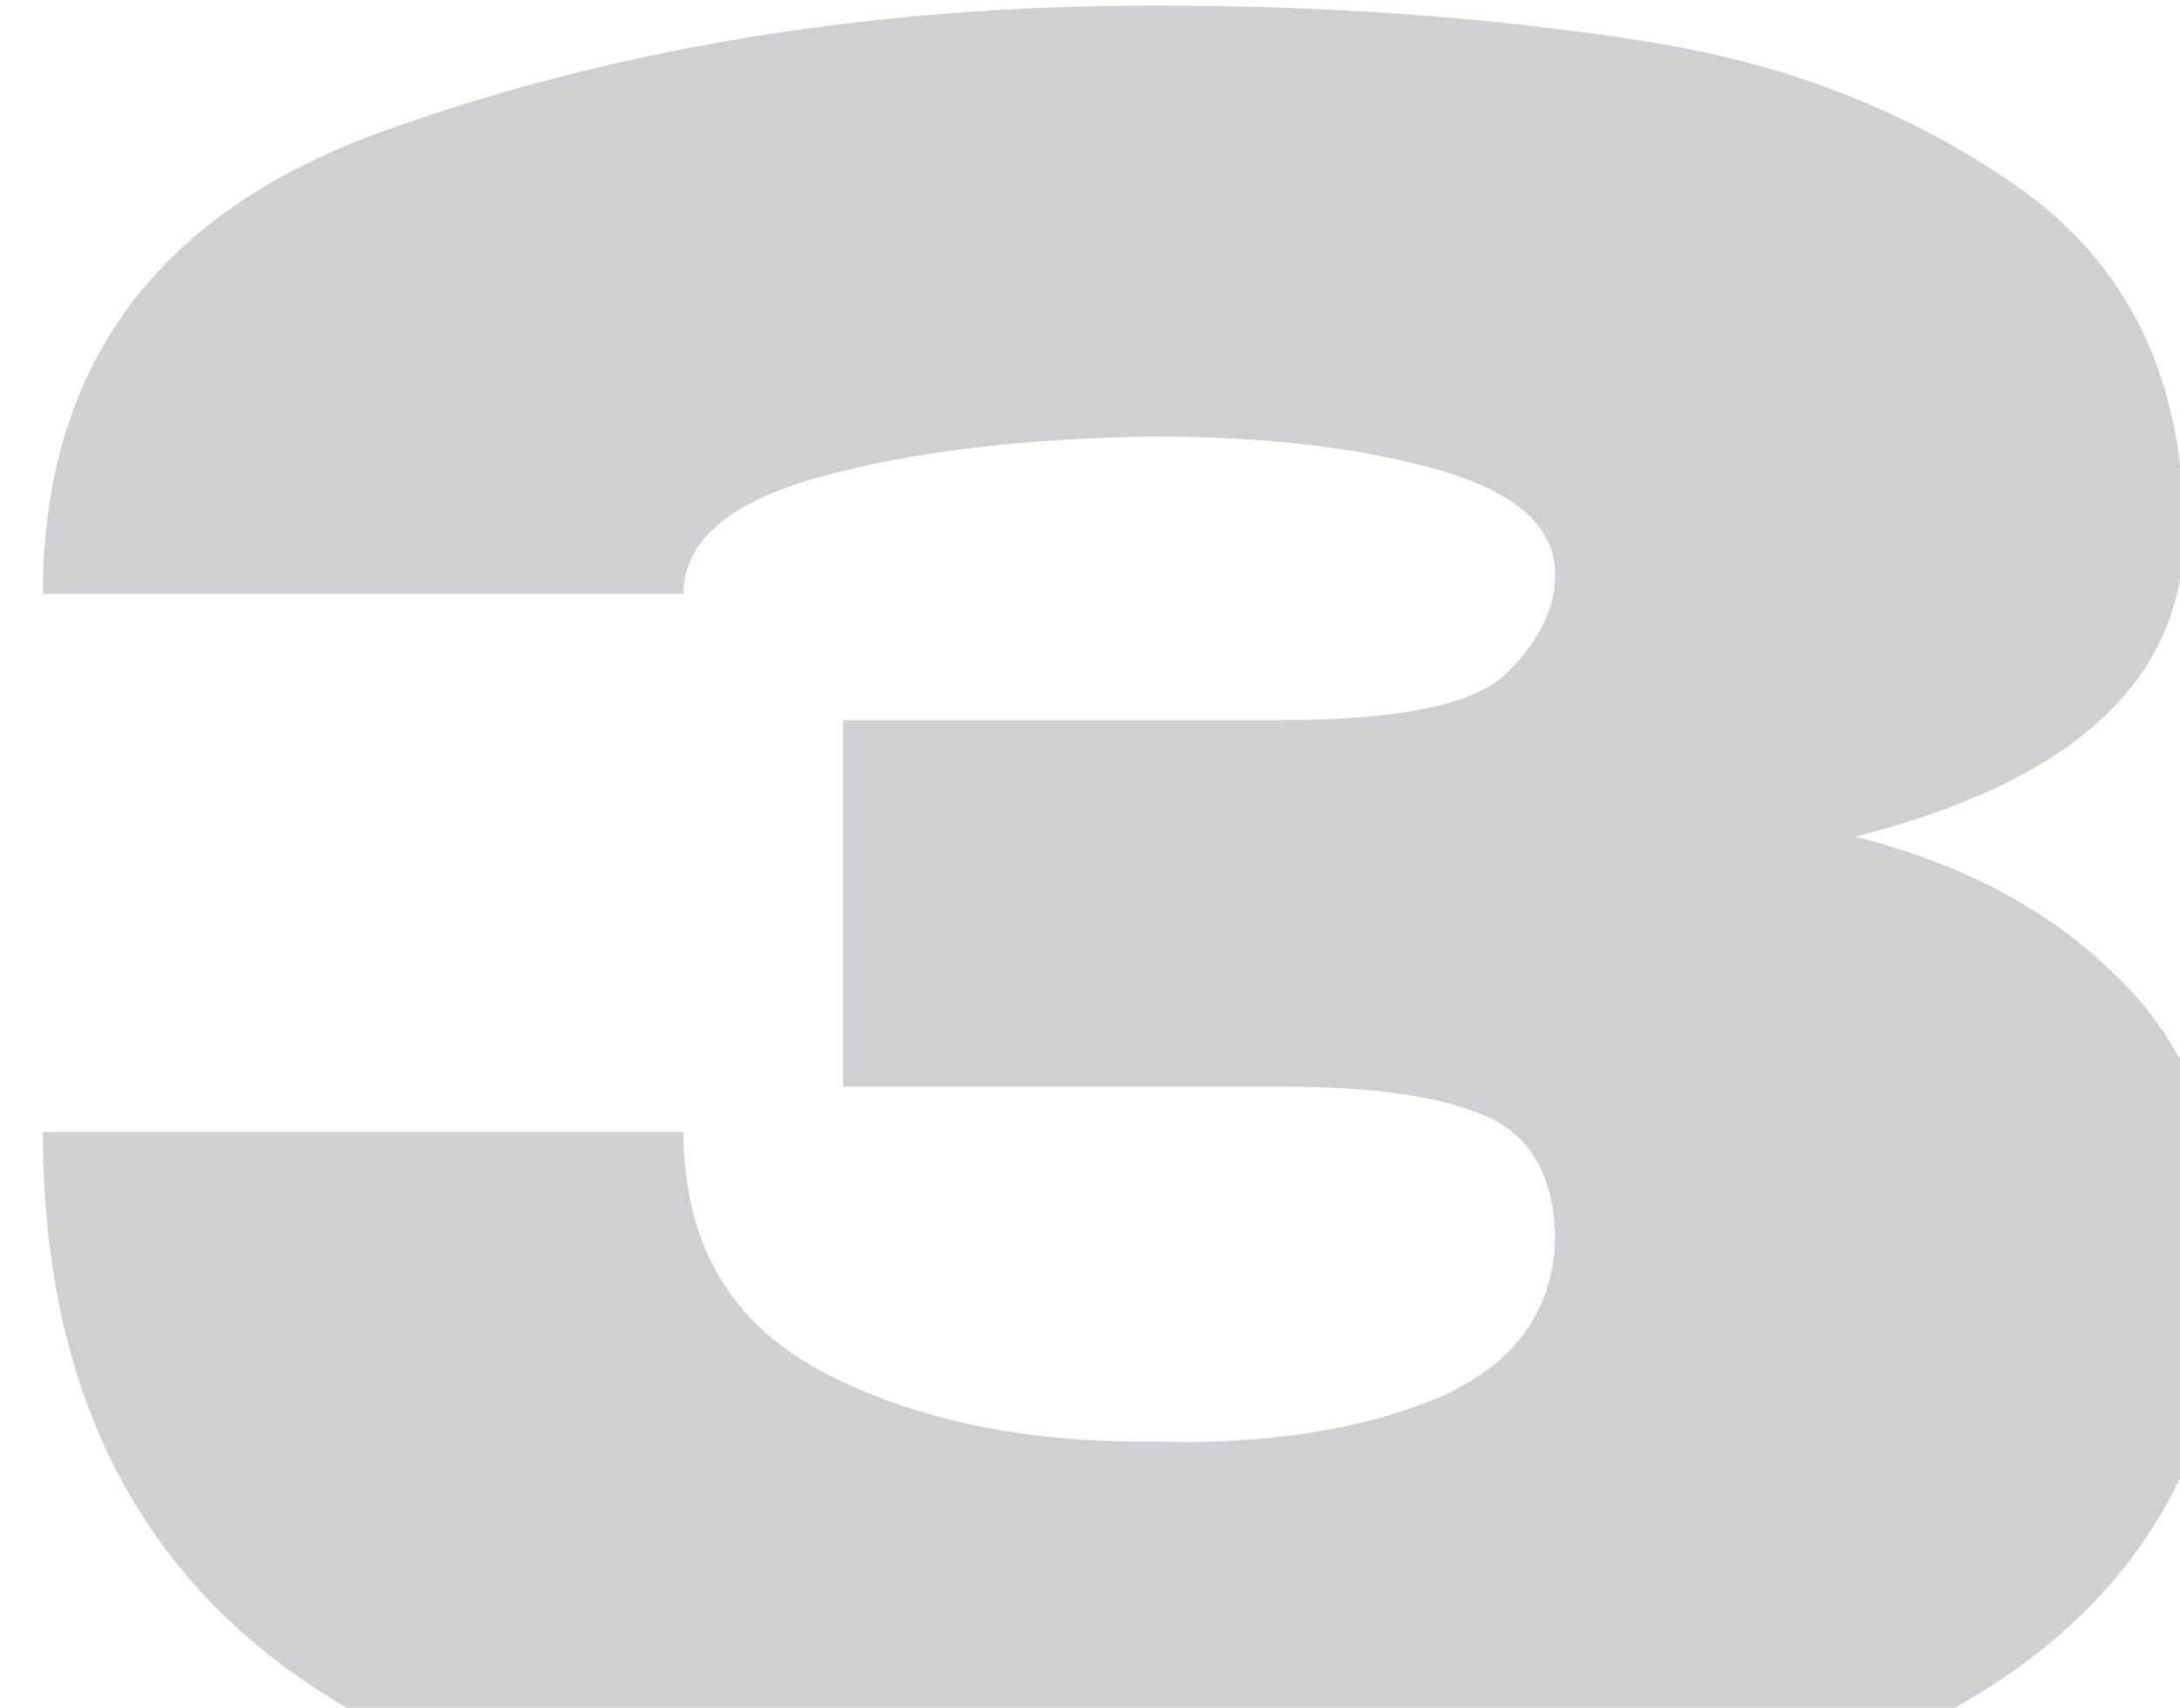 <?xml version="1.0" encoding="UTF-8"?> <svg xmlns="http://www.w3.org/2000/svg" width="97" height="76" viewBox="0 0 97 76" fill="none"><path opacity="0.2" d="M99.298 55.036C99.227 64.857 94.776 72.028 85.945 76.549C77.114 81.071 65.598 83.331 51.398 83.331C35.148 83.331 22.82 80.682 14.412 75.383C6.076 70.085 1.908 61.748 1.908 50.373H30.415C30.415 55.248 32.428 58.781 36.455 60.971C40.553 63.161 45.534 64.221 51.398 64.15C56.272 64.291 60.441 63.656 63.902 62.243C67.364 60.759 69.13 58.357 69.201 55.036C69.13 52.281 68.071 50.479 66.022 49.632C64.044 48.784 61.076 48.36 57.12 48.36H37.515V32.04H57.12C62.348 32.04 65.669 31.333 67.082 29.921C68.495 28.508 69.201 27.059 69.201 25.576C69.201 23.456 67.47 21.902 64.008 20.913C60.547 19.924 56.343 19.429 51.398 19.429C45.534 19.5 40.553 20.1 36.455 21.231C32.428 22.361 30.415 24.092 30.415 26.423H1.908C1.908 16.25 7.03 9.361 17.274 5.758C27.589 2.085 38.963 0.248 51.398 0.248C58.957 0.248 65.987 0.742 72.486 1.731C79.057 2.65 84.815 4.84 89.76 8.302C94.706 11.764 97.178 16.886 97.178 23.668C97.178 30.238 92.303 34.76 82.554 37.233C87.287 38.434 91.103 40.447 93.999 43.273C96.966 46.029 98.733 49.879 99.298 54.824V55.036Z" fill="#111827"></path></svg> 